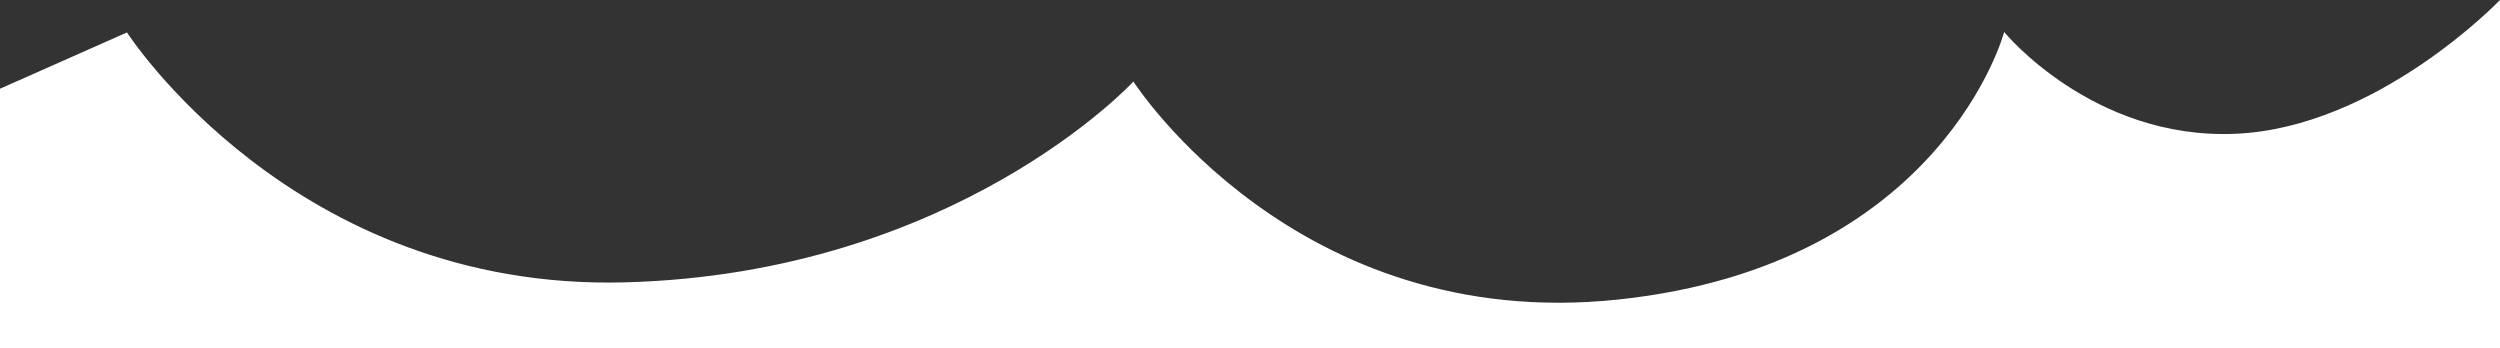 <?xml version="1.0" encoding="utf-8"?>
<!-- Generator: Adobe Illustrator 16.0.0, SVG Export Plug-In . SVG Version: 6.00 Build 0)  -->
<!DOCTYPE svg PUBLIC "-//W3C//DTD SVG 1.1//EN" "http://www.w3.org/Graphics/SVG/1.1/DTD/svg11.dtd">
<svg version="1.1" id="圖層_1" xmlns="http://www.w3.org/2000/svg" xmlns:xlink="http://www.w3.org/1999/xlink" x="0px" y="0px"
	 width="1000px" height="139.279px" viewBox="0 0 1000 139.279" enable-background="new 0 0 1000 139.279" xml:space="preserve">
<rect x="0" y="0" width="1000" height="139.279" fill="#333333" stroke="none"/>
<path fill="#FFFFFF" d="M1000,0c0,0-49.004,51.198-106.042,53.524c-57.036,2.327-92.292-40.715-92.292-40.715
	s-24.603,93.087-154.092,106.979c-129.49,13.891-194.205-87.167-194.205-87.167s-70.896,76.832-203.47,80.323
	c-132.573,3.489-199.104-99.97-199.104-99.97L0,35.493v103.786h1000V0z"/>
</svg>
